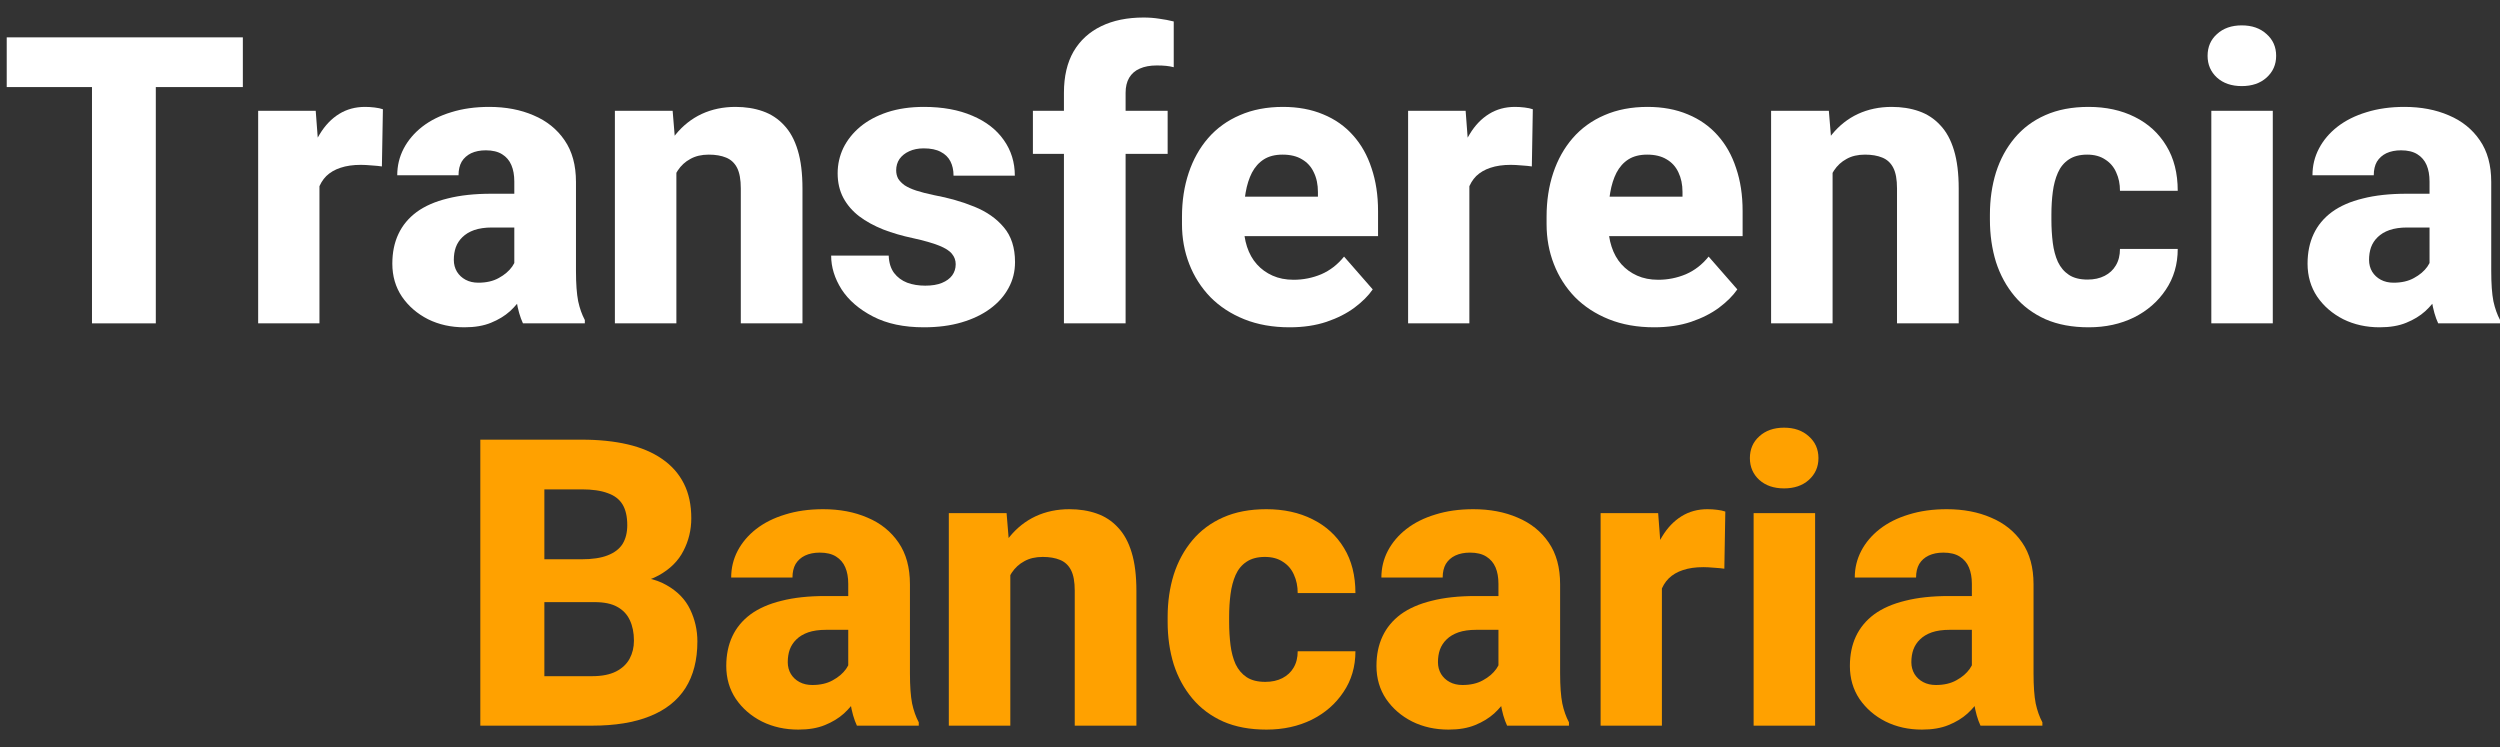 <?xml version="1.0" encoding="UTF-8"?>
<svg xmlns="http://www.w3.org/2000/svg" width="87" height="26" viewBox="0 0 87 26" fill="none">
  <rect x="0" y="0" width="87" height="26" fill="#333333" stroke="none"/>
  <path d="M68.621 23.49V20.318C68.621 20.095 68.586 19.903 68.518 19.744C68.45 19.584 68.343 19.459 68.197 19.368C68.051 19.276 67.862 19.231 67.629 19.231C67.433 19.231 67.263 19.265 67.117 19.334C66.975 19.402 66.866 19.5 66.789 19.627C66.716 19.755 66.679 19.912 66.679 20.099H64.546C64.546 19.766 64.622 19.456 64.772 19.169C64.922 18.882 65.137 18.629 65.415 18.411C65.697 18.192 66.034 18.023 66.426 17.905C66.818 17.782 67.258 17.72 67.746 17.72C68.324 17.72 68.839 17.818 69.29 18.014C69.746 18.206 70.106 18.495 70.371 18.882C70.635 19.265 70.767 19.748 70.767 20.331V23.428C70.767 23.875 70.792 24.226 70.842 24.481C70.897 24.732 70.974 24.95 71.075 25.137V25.253H68.921C68.821 25.039 68.746 24.775 68.696 24.46C68.646 24.141 68.621 23.818 68.621 23.49ZM68.887 20.742L68.901 21.918H67.841C67.604 21.918 67.399 21.947 67.226 22.006C67.058 22.066 66.921 22.148 66.816 22.252C66.711 22.353 66.634 22.471 66.584 22.608C66.538 22.74 66.515 22.886 66.515 23.045C66.515 23.196 66.552 23.332 66.624 23.456C66.697 23.574 66.798 23.668 66.925 23.736C67.053 23.804 67.201 23.838 67.37 23.838C67.648 23.838 67.885 23.784 68.081 23.674C68.281 23.565 68.436 23.433 68.545 23.278C68.655 23.118 68.71 22.97 68.71 22.834L69.222 23.722C69.14 23.904 69.04 24.094 68.921 24.29C68.803 24.481 68.653 24.661 68.47 24.83C68.288 24.994 68.067 25.128 67.807 25.233C67.552 25.338 67.244 25.39 66.884 25.39C66.419 25.39 65.998 25.297 65.62 25.11C65.241 24.919 64.938 24.656 64.71 24.324C64.487 23.991 64.376 23.608 64.376 23.175C64.376 22.788 64.446 22.444 64.587 22.143C64.729 21.842 64.941 21.587 65.223 21.377C65.51 21.168 65.87 21.011 66.303 20.906C66.736 20.796 67.242 20.742 67.821 20.742H68.887Z" fill="#FFA100"></path>
  <path d="M63.166 17.857V25.253H61.026V17.857H63.166ZM60.896 15.943C60.896 15.633 61.005 15.38 61.224 15.184C61.443 14.984 61.73 14.883 62.085 14.883C62.441 14.883 62.728 14.984 62.947 15.184C63.17 15.38 63.282 15.633 63.282 15.943C63.282 16.248 63.17 16.501 62.947 16.702C62.728 16.898 62.441 16.996 62.085 16.996C61.73 16.996 61.443 16.898 61.224 16.702C61.005 16.501 60.896 16.248 60.896 15.943Z" fill="#FFA100"></path>
  <path d="M57.834 19.58V25.253H55.701V17.857H57.704L57.834 19.58ZM60.041 17.802L60.007 19.791C59.916 19.778 59.798 19.766 59.652 19.757C59.506 19.744 59.381 19.737 59.276 19.737C59.002 19.737 58.766 19.771 58.565 19.839C58.369 19.903 58.205 19.999 58.073 20.127C57.945 20.254 57.849 20.414 57.786 20.605C57.722 20.792 57.69 21.008 57.69 21.254L57.287 21.056C57.287 20.569 57.334 20.122 57.43 19.716C57.526 19.311 57.665 18.96 57.847 18.664C58.029 18.363 58.253 18.13 58.517 17.966C58.781 17.802 59.082 17.72 59.419 17.72C59.529 17.72 59.641 17.727 59.754 17.741C59.868 17.754 59.964 17.775 60.041 17.802Z" fill="#FFA100"></path>
  <path d="M52.146 23.49V20.318C52.146 20.095 52.112 19.903 52.044 19.744C51.975 19.584 51.868 19.459 51.722 19.368C51.576 19.276 51.387 19.231 51.155 19.231C50.959 19.231 50.788 19.265 50.642 19.334C50.501 19.402 50.391 19.5 50.314 19.627C50.241 19.755 50.205 19.912 50.205 20.099H48.072C48.072 19.766 48.147 19.456 48.297 19.169C48.448 18.882 48.662 18.629 48.94 18.411C49.222 18.192 49.56 18.023 49.952 17.905C50.344 17.782 50.783 17.72 51.271 17.72C51.85 17.72 52.365 17.818 52.816 18.014C53.272 18.206 53.632 18.495 53.896 18.882C54.16 19.265 54.292 19.748 54.292 20.331V23.428C54.292 23.875 54.318 24.226 54.368 24.481C54.422 24.732 54.5 24.95 54.6 25.137V25.253H52.447C52.346 25.039 52.271 24.775 52.221 24.46C52.171 24.141 52.146 23.818 52.146 23.49ZM52.413 20.742L52.426 21.918H51.367C51.13 21.918 50.925 21.947 50.752 22.006C50.583 22.066 50.446 22.148 50.341 22.252C50.236 22.353 50.159 22.471 50.109 22.608C50.063 22.74 50.041 22.886 50.041 23.045C50.041 23.196 50.077 23.332 50.15 23.456C50.223 23.574 50.323 23.668 50.451 23.736C50.578 23.804 50.726 23.838 50.895 23.838C51.173 23.838 51.41 23.784 51.606 23.674C51.806 23.565 51.961 23.433 52.071 23.278C52.18 23.118 52.235 22.97 52.235 22.834L52.748 23.722C52.666 23.904 52.565 24.094 52.447 24.29C52.328 24.481 52.178 24.661 51.996 24.83C51.813 24.994 51.592 25.128 51.333 25.233C51.077 25.338 50.77 25.39 50.41 25.39C49.945 25.39 49.523 25.297 49.145 25.11C48.767 24.919 48.464 24.656 48.236 24.324C48.013 23.991 47.901 23.608 47.901 23.175C47.901 22.788 47.971 22.444 48.113 22.143C48.254 21.842 48.466 21.587 48.748 21.377C49.036 21.168 49.396 21.011 49.829 20.906C50.262 20.796 50.767 20.742 51.346 20.742H52.413Z" fill="#FFA100"></path>
  <path d="M44.032 23.729C44.26 23.729 44.458 23.686 44.627 23.599C44.795 23.512 44.925 23.392 45.016 23.237C45.112 23.077 45.16 22.886 45.16 22.663H47.169C47.169 23.2 47.03 23.674 46.752 24.084C46.479 24.495 46.11 24.816 45.645 25.048C45.18 25.276 44.656 25.39 44.073 25.39C43.498 25.39 42.997 25.297 42.569 25.11C42.141 24.919 41.783 24.652 41.496 24.31C41.209 23.968 40.992 23.572 40.846 23.121C40.705 22.665 40.634 22.173 40.634 21.644V21.466C40.634 20.942 40.705 20.452 40.846 19.997C40.992 19.541 41.209 19.142 41.496 18.8C41.783 18.459 42.138 18.194 42.562 18.007C42.99 17.816 43.492 17.72 44.066 17.72C44.672 17.72 45.208 17.836 45.672 18.069C46.142 18.301 46.509 18.636 46.773 19.074C47.037 19.507 47.169 20.029 47.169 20.639H45.16C45.16 20.402 45.116 20.19 45.03 20.003C44.948 19.812 44.82 19.662 44.647 19.552C44.478 19.438 44.269 19.381 44.018 19.381C43.758 19.381 43.544 19.438 43.376 19.552C43.211 19.662 43.086 19.814 42.999 20.01C42.913 20.206 42.854 20.43 42.822 20.68C42.79 20.926 42.774 21.188 42.774 21.466V21.644C42.774 21.927 42.79 22.195 42.822 22.451C42.854 22.701 42.913 22.922 42.999 23.114C43.091 23.305 43.218 23.456 43.382 23.565C43.546 23.674 43.763 23.729 44.032 23.729Z" fill="#FFA100"></path>
  <path d="M35.159 19.436V25.253H33.019V17.857H35.029L35.159 19.436ZM34.878 21.295L34.345 21.309C34.345 20.753 34.414 20.254 34.55 19.812C34.687 19.37 34.881 18.994 35.131 18.684C35.387 18.37 35.69 18.13 36.041 17.966C36.396 17.802 36.788 17.72 37.216 17.72C37.563 17.72 37.879 17.77 38.166 17.871C38.454 17.971 38.7 18.133 38.905 18.356C39.114 18.575 39.274 18.866 39.383 19.231C39.493 19.591 39.547 20.035 39.547 20.564V25.253H37.401V20.557C37.401 20.247 37.358 20.008 37.271 19.839C37.184 19.671 37.057 19.552 36.888 19.484C36.724 19.416 36.524 19.381 36.287 19.381C36.036 19.381 35.822 19.431 35.644 19.532C35.466 19.627 35.321 19.762 35.206 19.935C35.093 20.108 35.008 20.311 34.954 20.544C34.904 20.776 34.878 21.026 34.878 21.295Z" fill="#FFA100"></path>
  <path d="M29.519 23.49V20.318C29.519 20.095 29.485 19.903 29.416 19.744C29.348 19.584 29.241 19.459 29.095 19.368C28.949 19.276 28.76 19.231 28.528 19.231C28.332 19.231 28.161 19.265 28.015 19.334C27.874 19.402 27.765 19.5 27.687 19.627C27.614 19.755 27.578 19.912 27.578 20.099H25.445C25.445 19.766 25.52 19.456 25.67 19.169C25.821 18.882 26.035 18.629 26.313 18.411C26.596 18.192 26.933 18.023 27.325 17.905C27.717 17.782 28.156 17.72 28.644 17.72C29.223 17.72 29.738 17.818 30.189 18.014C30.645 18.206 31.005 18.495 31.269 18.882C31.533 19.265 31.666 19.748 31.666 20.331V23.428C31.666 23.875 31.691 24.226 31.741 24.481C31.795 24.732 31.873 24.95 31.973 25.137V25.253H29.82C29.72 25.039 29.644 24.775 29.594 24.46C29.544 24.141 29.519 23.818 29.519 23.49ZM29.786 20.742L29.799 21.918H28.74C28.503 21.918 28.298 21.947 28.125 22.006C27.956 22.066 27.819 22.148 27.714 22.252C27.61 22.353 27.532 22.471 27.482 22.608C27.436 22.74 27.414 22.886 27.414 23.045C27.414 23.196 27.45 23.332 27.523 23.456C27.596 23.574 27.696 23.668 27.824 23.736C27.951 23.804 28.099 23.838 28.268 23.838C28.546 23.838 28.783 23.784 28.979 23.674C29.18 23.565 29.334 23.433 29.444 23.278C29.553 23.118 29.608 22.97 29.608 22.834L30.121 23.722C30.039 23.904 29.938 24.094 29.82 24.29C29.701 24.481 29.551 24.661 29.369 24.83C29.186 24.994 28.965 25.128 28.706 25.233C28.45 25.338 28.143 25.39 27.783 25.39C27.318 25.39 26.896 25.297 26.518 25.11C26.14 24.919 25.837 24.656 25.609 24.324C25.386 23.991 25.274 23.608 25.274 23.175C25.274 22.788 25.345 22.444 25.486 22.143C25.627 21.842 25.839 21.587 26.122 21.377C26.409 21.168 26.769 21.011 27.202 20.906C27.635 20.796 28.14 20.742 28.719 20.742H29.786Z" fill="#FFA100"></path>
  <path d="M20.694 20.954H18.137L18.123 19.463H20.236C20.61 19.463 20.913 19.418 21.145 19.327C21.382 19.235 21.555 19.103 21.665 18.93C21.774 18.752 21.829 18.534 21.829 18.274C21.829 17.978 21.774 17.738 21.665 17.556C21.555 17.374 21.382 17.242 21.145 17.16C20.913 17.073 20.612 17.03 20.243 17.03H18.944V25.253H16.715V15.3H20.243C20.84 15.3 21.373 15.355 21.842 15.464C22.312 15.574 22.71 15.742 23.039 15.97C23.371 16.198 23.624 16.483 23.797 16.825C23.971 17.166 24.057 17.57 24.057 18.035C24.057 18.44 23.966 18.819 23.784 19.169C23.606 19.52 23.319 19.805 22.922 20.024C22.526 20.243 21.995 20.361 21.33 20.379L20.694 20.954ZM20.605 25.253H17.57L18.377 23.531H20.605C20.947 23.531 21.225 23.476 21.439 23.367C21.653 23.257 21.81 23.109 21.911 22.922C22.011 22.735 22.061 22.526 22.061 22.294C22.061 22.02 22.013 21.783 21.918 21.582C21.826 21.382 21.68 21.227 21.48 21.118C21.284 21.008 21.022 20.954 20.694 20.954H18.698L18.711 19.463H21.152L21.671 20.051C22.305 20.038 22.811 20.14 23.189 20.359C23.572 20.573 23.848 20.856 24.016 21.206C24.185 21.558 24.269 21.929 24.269 22.321C24.269 22.968 24.13 23.51 23.852 23.948C23.574 24.381 23.162 24.706 22.615 24.925C22.072 25.144 21.402 25.253 20.605 25.253Z" fill="#FFA100"></path>
  <path d="M84.548 9.49V6.318C84.548 6.095 84.514 5.903 84.446 5.744C84.377 5.584 84.27 5.459 84.124 5.368C83.979 5.277 83.79 5.231 83.557 5.231C83.361 5.231 83.19 5.265 83.044 5.333C82.903 5.402 82.794 5.5 82.716 5.627C82.643 5.755 82.607 5.912 82.607 6.099H80.474C80.474 5.766 80.549 5.457 80.7 5.169C80.85 4.882 81.064 4.629 81.342 4.411C81.625 4.192 81.962 4.023 82.354 3.905C82.746 3.782 83.186 3.72 83.673 3.72C84.252 3.72 84.767 3.818 85.218 4.014C85.674 4.206 86.034 4.495 86.298 4.882C86.563 5.265 86.695 5.748 86.695 6.332V9.428C86.695 9.875 86.72 10.226 86.77 10.481C86.825 10.732 86.902 10.95 87.002 11.137V11.253H84.849C84.749 11.039 84.674 10.775 84.624 10.46C84.573 10.141 84.548 9.818 84.548 9.49ZM84.815 6.742L84.829 7.917H83.769C83.532 7.917 83.327 7.947 83.154 8.006C82.985 8.066 82.849 8.148 82.744 8.252C82.639 8.353 82.561 8.471 82.511 8.608C82.466 8.74 82.443 8.886 82.443 9.045C82.443 9.196 82.479 9.333 82.552 9.456C82.625 9.574 82.725 9.667 82.853 9.736C82.981 9.804 83.129 9.838 83.297 9.838C83.575 9.838 83.812 9.784 84.008 9.674C84.209 9.565 84.364 9.433 84.473 9.278C84.582 9.118 84.637 8.97 84.637 8.834L85.15 9.722C85.068 9.904 84.968 10.094 84.849 10.29C84.731 10.481 84.58 10.661 84.398 10.83C84.216 10.994 83.995 11.128 83.735 11.233C83.48 11.338 83.172 11.39 82.812 11.39C82.347 11.39 81.926 11.297 81.547 11.11C81.169 10.918 80.866 10.656 80.638 10.324C80.415 9.991 80.303 9.608 80.303 9.175C80.303 8.788 80.374 8.444 80.515 8.143C80.656 7.842 80.868 7.587 81.151 7.377C81.438 7.168 81.798 7.011 82.231 6.906C82.664 6.796 83.17 6.742 83.749 6.742H84.815Z" fill="white"></path>
  <path d="M79.093 3.857V11.253H76.954V3.857H79.093ZM76.824 1.943C76.824 1.633 76.933 1.38 77.152 1.184C77.371 0.984 77.658 0.883 78.013 0.883C78.369 0.883 78.656 0.984 78.874 1.184C79.098 1.38 79.21 1.633 79.21 1.943C79.21 2.248 79.098 2.501 78.874 2.702C78.656 2.898 78.369 2.996 78.013 2.996C77.658 2.996 77.371 2.898 77.152 2.702C76.933 2.501 76.824 2.248 76.824 1.943Z" fill="white"></path>
  <path d="M72.647 9.729C72.875 9.729 73.073 9.686 73.242 9.599C73.41 9.513 73.54 9.392 73.631 9.237C73.727 9.077 73.775 8.886 73.775 8.663H75.785C75.785 9.2 75.646 9.674 75.368 10.085C75.094 10.495 74.725 10.816 74.26 11.048C73.795 11.276 73.271 11.39 72.688 11.39C72.114 11.39 71.612 11.297 71.184 11.11C70.756 10.918 70.398 10.652 70.111 10.31C69.824 9.968 69.607 9.572 69.461 9.121C69.32 8.665 69.249 8.173 69.249 7.644V7.466C69.249 6.942 69.32 6.452 69.461 5.997C69.607 5.541 69.824 5.142 70.111 4.8C70.398 4.458 70.753 4.194 71.177 4.007C71.606 3.816 72.107 3.72 72.681 3.72C73.287 3.72 73.823 3.836 74.288 4.069C74.757 4.301 75.124 4.636 75.388 5.074C75.653 5.507 75.785 6.028 75.785 6.639H73.775C73.775 6.402 73.732 6.19 73.645 6.003C73.563 5.812 73.435 5.662 73.262 5.552C73.094 5.438 72.884 5.381 72.633 5.381C72.374 5.381 72.159 5.438 71.991 5.552C71.827 5.662 71.701 5.814 71.615 6.01C71.528 6.206 71.469 6.43 71.437 6.68C71.405 6.926 71.389 7.188 71.389 7.466V7.644C71.389 7.927 71.405 8.195 71.437 8.451C71.469 8.701 71.528 8.922 71.615 9.114C71.706 9.305 71.834 9.456 71.998 9.565C72.162 9.674 72.378 9.729 72.647 9.729Z" fill="white"></path>
  <path d="M63.774 5.436V11.253H61.634V3.857H63.644L63.774 5.436ZM63.494 7.295L62.96 7.309C62.96 6.753 63.029 6.254 63.166 5.812C63.302 5.37 63.496 4.994 63.747 4.684C64.002 4.37 64.305 4.13 64.656 3.966C65.011 3.802 65.403 3.72 65.832 3.72C66.178 3.72 66.495 3.77 66.782 3.871C67.069 3.971 67.315 4.133 67.52 4.356C67.73 4.575 67.889 4.866 67.999 5.231C68.108 5.591 68.163 6.035 68.163 6.564V11.253H66.016V6.557C66.016 6.247 65.973 6.008 65.886 5.839C65.8 5.671 65.672 5.552 65.503 5.484C65.339 5.416 65.139 5.381 64.902 5.381C64.651 5.381 64.437 5.431 64.259 5.532C64.082 5.627 63.936 5.762 63.822 5.935C63.708 6.108 63.623 6.311 63.569 6.543C63.519 6.776 63.494 7.027 63.494 7.295Z" fill="white"></path>
  <path d="M57.567 11.39C56.979 11.39 56.453 11.297 55.988 11.11C55.523 10.923 55.129 10.665 54.805 10.337C54.486 10.005 54.242 9.622 54.074 9.189C53.905 8.756 53.821 8.293 53.821 7.801V7.542C53.821 6.99 53.898 6.482 54.053 6.017C54.208 5.552 54.434 5.149 54.73 4.807C55.031 4.461 55.4 4.194 55.837 4.007C56.275 3.816 56.774 3.72 57.334 3.72C57.859 3.72 58.326 3.807 58.736 3.98C59.146 4.149 59.492 4.392 59.775 4.711C60.057 5.026 60.272 5.406 60.417 5.853C60.568 6.295 60.643 6.792 60.643 7.343V8.218H54.682V6.844H58.551V6.68C58.551 6.42 58.503 6.193 58.408 5.997C58.317 5.801 58.18 5.65 57.998 5.545C57.82 5.436 57.594 5.381 57.321 5.381C57.061 5.381 56.845 5.436 56.671 5.545C56.498 5.655 56.359 5.81 56.254 6.01C56.154 6.206 56.081 6.436 56.036 6.701C55.99 6.96 55.967 7.241 55.967 7.542V7.801C55.967 8.088 56.006 8.35 56.084 8.587C56.161 8.824 56.275 9.027 56.425 9.196C56.576 9.364 56.758 9.497 56.972 9.592C57.186 9.688 57.43 9.736 57.704 9.736C58.041 9.736 58.362 9.672 58.667 9.544C58.973 9.412 59.237 9.207 59.46 8.929L60.459 10.071C60.308 10.29 60.096 10.502 59.823 10.707C59.554 10.907 59.23 11.071 58.852 11.199C58.474 11.326 58.045 11.39 57.567 11.39Z" fill="white"></path>
  <path d="M51.134 5.58V11.253H49.002V3.857H51.004L51.134 5.58ZM53.342 3.802L53.308 5.792C53.217 5.778 53.099 5.766 52.953 5.757C52.807 5.744 52.681 5.737 52.577 5.737C52.303 5.737 52.066 5.771 51.866 5.839C51.67 5.903 51.506 5.999 51.373 6.126C51.246 6.254 51.15 6.414 51.086 6.605C51.023 6.792 50.991 7.008 50.991 7.254L50.587 7.056C50.587 6.569 50.635 6.122 50.731 5.716C50.827 5.311 50.966 4.96 51.148 4.664C51.33 4.363 51.553 4.13 51.818 3.966C52.082 3.802 52.383 3.72 52.72 3.72C52.83 3.72 52.941 3.727 53.055 3.741C53.169 3.754 53.265 3.775 53.342 3.802Z" fill="white"></path>
  <path d="M44.879 11.39C44.291 11.39 43.765 11.297 43.3 11.11C42.835 10.923 42.441 10.665 42.118 10.337C41.799 10.005 41.555 9.622 41.386 9.189C41.218 8.756 41.133 8.293 41.133 7.801V7.542C41.133 6.99 41.211 6.482 41.366 6.017C41.521 5.552 41.746 5.149 42.042 4.807C42.343 4.461 42.712 4.194 43.15 4.007C43.587 3.816 44.086 3.72 44.647 3.72C45.171 3.72 45.638 3.807 46.048 3.98C46.459 4.149 46.805 4.392 47.087 4.711C47.37 5.026 47.584 5.406 47.73 5.853C47.88 6.295 47.956 6.792 47.956 7.343V8.218H41.995V6.844H45.864V6.68C45.864 6.42 45.816 6.193 45.72 5.997C45.629 5.801 45.492 5.65 45.31 5.545C45.132 5.436 44.907 5.381 44.633 5.381C44.373 5.381 44.157 5.436 43.984 5.545C43.811 5.655 43.672 5.81 43.567 6.01C43.467 6.206 43.394 6.436 43.348 6.701C43.303 6.96 43.28 7.241 43.28 7.542V7.801C43.28 8.088 43.319 8.35 43.396 8.587C43.474 8.824 43.587 9.027 43.738 9.196C43.888 9.364 44.071 9.497 44.285 9.592C44.499 9.688 44.743 9.736 45.016 9.736C45.353 9.736 45.675 9.672 45.98 9.544C46.285 9.412 46.55 9.207 46.773 8.929L47.771 10.071C47.621 10.29 47.409 10.502 47.135 10.707C46.866 10.907 46.543 11.071 46.165 11.199C45.786 11.326 45.358 11.39 44.879 11.39Z" fill="white"></path>
  <path d="M39.171 11.253H37.025V3.228C37.025 2.658 37.137 2.18 37.36 1.792C37.588 1.405 37.909 1.111 38.324 0.911C38.738 0.71 39.228 0.61 39.794 0.61C39.989 0.61 40.172 0.624 40.34 0.651C40.514 0.674 40.682 0.706 40.846 0.747V2.339C40.76 2.317 40.671 2.301 40.58 2.292C40.488 2.282 40.379 2.278 40.252 2.278C40.024 2.278 39.828 2.314 39.664 2.387C39.504 2.456 39.381 2.563 39.294 2.708C39.212 2.85 39.171 3.023 39.171 3.228V11.253ZM40.634 3.857V5.354H35.945V3.857H40.634Z" fill="white"></path>
  <path d="M33.258 9.196C33.258 9.059 33.215 8.938 33.128 8.834C33.046 8.729 32.896 8.633 32.677 8.546C32.463 8.46 32.16 8.373 31.768 8.287C31.399 8.209 31.055 8.109 30.736 7.986C30.417 7.858 30.139 7.706 29.902 7.528C29.665 7.346 29.48 7.131 29.348 6.885C29.216 6.635 29.15 6.35 29.15 6.031C29.15 5.721 29.216 5.427 29.348 5.149C29.485 4.871 29.681 4.625 29.936 4.411C30.196 4.196 30.51 4.028 30.879 3.905C31.253 3.782 31.677 3.72 32.151 3.72C32.803 3.72 33.365 3.823 33.839 4.028C34.313 4.228 34.678 4.511 34.933 4.875C35.188 5.236 35.316 5.648 35.316 6.113H33.183C33.183 5.921 33.147 5.755 33.074 5.614C33.001 5.472 32.889 5.363 32.739 5.286C32.588 5.204 32.39 5.163 32.144 5.163C31.953 5.163 31.784 5.197 31.638 5.265C31.497 5.329 31.385 5.418 31.303 5.532C31.226 5.646 31.187 5.778 31.187 5.928C31.187 6.033 31.21 6.129 31.255 6.215C31.305 6.297 31.381 6.375 31.481 6.448C31.586 6.516 31.72 6.578 31.884 6.632C32.053 6.687 32.258 6.739 32.499 6.79C33.014 6.885 33.484 7.02 33.908 7.193C34.336 7.366 34.678 7.605 34.933 7.911C35.193 8.216 35.323 8.619 35.323 9.121C35.323 9.449 35.248 9.75 35.097 10.023C34.951 10.296 34.739 10.536 34.461 10.741C34.183 10.946 33.851 11.105 33.463 11.219C33.076 11.333 32.639 11.39 32.151 11.39C31.454 11.39 30.863 11.265 30.38 11.014C29.897 10.764 29.533 10.449 29.287 10.071C29.045 9.688 28.924 9.296 28.924 8.895H30.927C30.936 9.141 30.998 9.342 31.112 9.497C31.23 9.652 31.383 9.765 31.57 9.838C31.757 9.907 31.966 9.941 32.199 9.941C32.431 9.941 32.625 9.909 32.78 9.845C32.935 9.781 33.053 9.695 33.135 9.585C33.217 9.472 33.258 9.342 33.258 9.196Z" fill="white"></path>
  <path d="M23.538 5.436V11.253H21.398V3.857H23.408L23.538 5.436ZM23.257 7.295L22.724 7.309C22.724 6.753 22.793 6.254 22.929 5.812C23.066 5.37 23.26 4.994 23.51 4.684C23.765 4.37 24.069 4.13 24.419 3.966C24.775 3.802 25.167 3.72 25.595 3.72C25.942 3.72 26.258 3.77 26.545 3.871C26.832 3.971 27.079 4.133 27.284 4.356C27.493 4.575 27.653 4.866 27.762 5.231C27.872 5.591 27.926 6.035 27.926 6.564V11.253H25.78V6.557C25.78 6.247 25.736 6.008 25.65 5.839C25.563 5.671 25.436 5.552 25.267 5.484C25.103 5.416 24.902 5.381 24.666 5.381C24.415 5.381 24.201 5.431 24.023 5.532C23.845 5.627 23.699 5.762 23.585 5.935C23.471 6.108 23.387 6.311 23.332 6.543C23.282 6.776 23.257 7.027 23.257 7.295Z" fill="white"></path>
  <path d="M17.898 9.49V6.318C17.898 6.095 17.864 5.903 17.795 5.744C17.727 5.584 17.62 5.459 17.474 5.368C17.328 5.277 17.139 5.231 16.907 5.231C16.711 5.231 16.54 5.265 16.394 5.333C16.253 5.402 16.143 5.5 16.066 5.627C15.993 5.755 15.957 5.912 15.957 6.099H13.824C13.824 5.766 13.899 5.457 14.049 5.169C14.2 4.882 14.414 4.629 14.692 4.411C14.974 4.192 15.312 4.023 15.704 3.905C16.096 3.782 16.535 3.72 17.023 3.72C17.602 3.72 18.117 3.818 18.568 4.014C19.024 4.206 19.384 4.495 19.648 4.882C19.912 5.265 20.044 5.748 20.044 6.332V9.428C20.044 9.875 20.07 10.226 20.12 10.481C20.174 10.732 20.252 10.95 20.352 11.137V11.253H18.199C18.099 11.039 18.023 10.775 17.973 10.46C17.923 10.141 17.898 9.818 17.898 9.49ZM18.165 6.742L18.178 7.917H17.119C16.882 7.917 16.677 7.947 16.503 8.006C16.335 8.066 16.198 8.148 16.093 8.252C15.988 8.353 15.911 8.471 15.861 8.608C15.815 8.74 15.793 8.886 15.793 9.045C15.793 9.196 15.829 9.333 15.902 9.456C15.975 9.574 16.075 9.667 16.203 9.736C16.33 9.804 16.478 9.838 16.647 9.838C16.925 9.838 17.162 9.784 17.358 9.674C17.558 9.565 17.713 9.433 17.823 9.278C17.932 9.118 17.987 8.97 17.987 8.834L18.5 9.722C18.418 9.904 18.317 10.094 18.199 10.29C18.08 10.481 17.93 10.661 17.748 10.83C17.565 10.994 17.344 11.128 17.084 11.233C16.829 11.338 16.522 11.39 16.162 11.39C15.697 11.39 15.275 11.297 14.897 11.11C14.519 10.918 14.216 10.656 13.988 10.324C13.764 9.991 13.653 9.608 13.653 9.175C13.653 8.788 13.723 8.444 13.865 8.143C14.006 7.842 14.218 7.587 14.501 7.377C14.788 7.168 15.148 7.011 15.581 6.906C16.014 6.796 16.519 6.742 17.098 6.742H18.165Z" fill="white"></path>
  <path d="M11.117 5.58V11.253H8.984V3.857H10.987L11.117 5.58ZM13.325 3.802L13.29 5.792C13.199 5.778 13.081 5.766 12.935 5.757C12.789 5.744 12.664 5.737 12.559 5.737C12.286 5.737 12.049 5.771 11.848 5.839C11.652 5.903 11.488 5.999 11.356 6.126C11.228 6.254 11.133 6.414 11.069 6.605C11.005 6.792 10.973 7.008 10.973 7.254L10.57 7.056C10.57 6.569 10.618 6.122 10.713 5.716C10.809 5.311 10.948 4.96 11.13 4.664C11.313 4.363 11.536 4.13 11.8 3.966C12.065 3.802 12.365 3.72 12.703 3.72C12.812 3.72 12.924 3.727 13.038 3.741C13.152 3.754 13.247 3.775 13.325 3.802Z" fill="white"></path>
  <path d="M5.422 1.3V11.253H3.201V1.3H5.422ZM8.451 1.3V3.03H0.234V1.3H8.451Z" fill="white"></path>
</svg>
